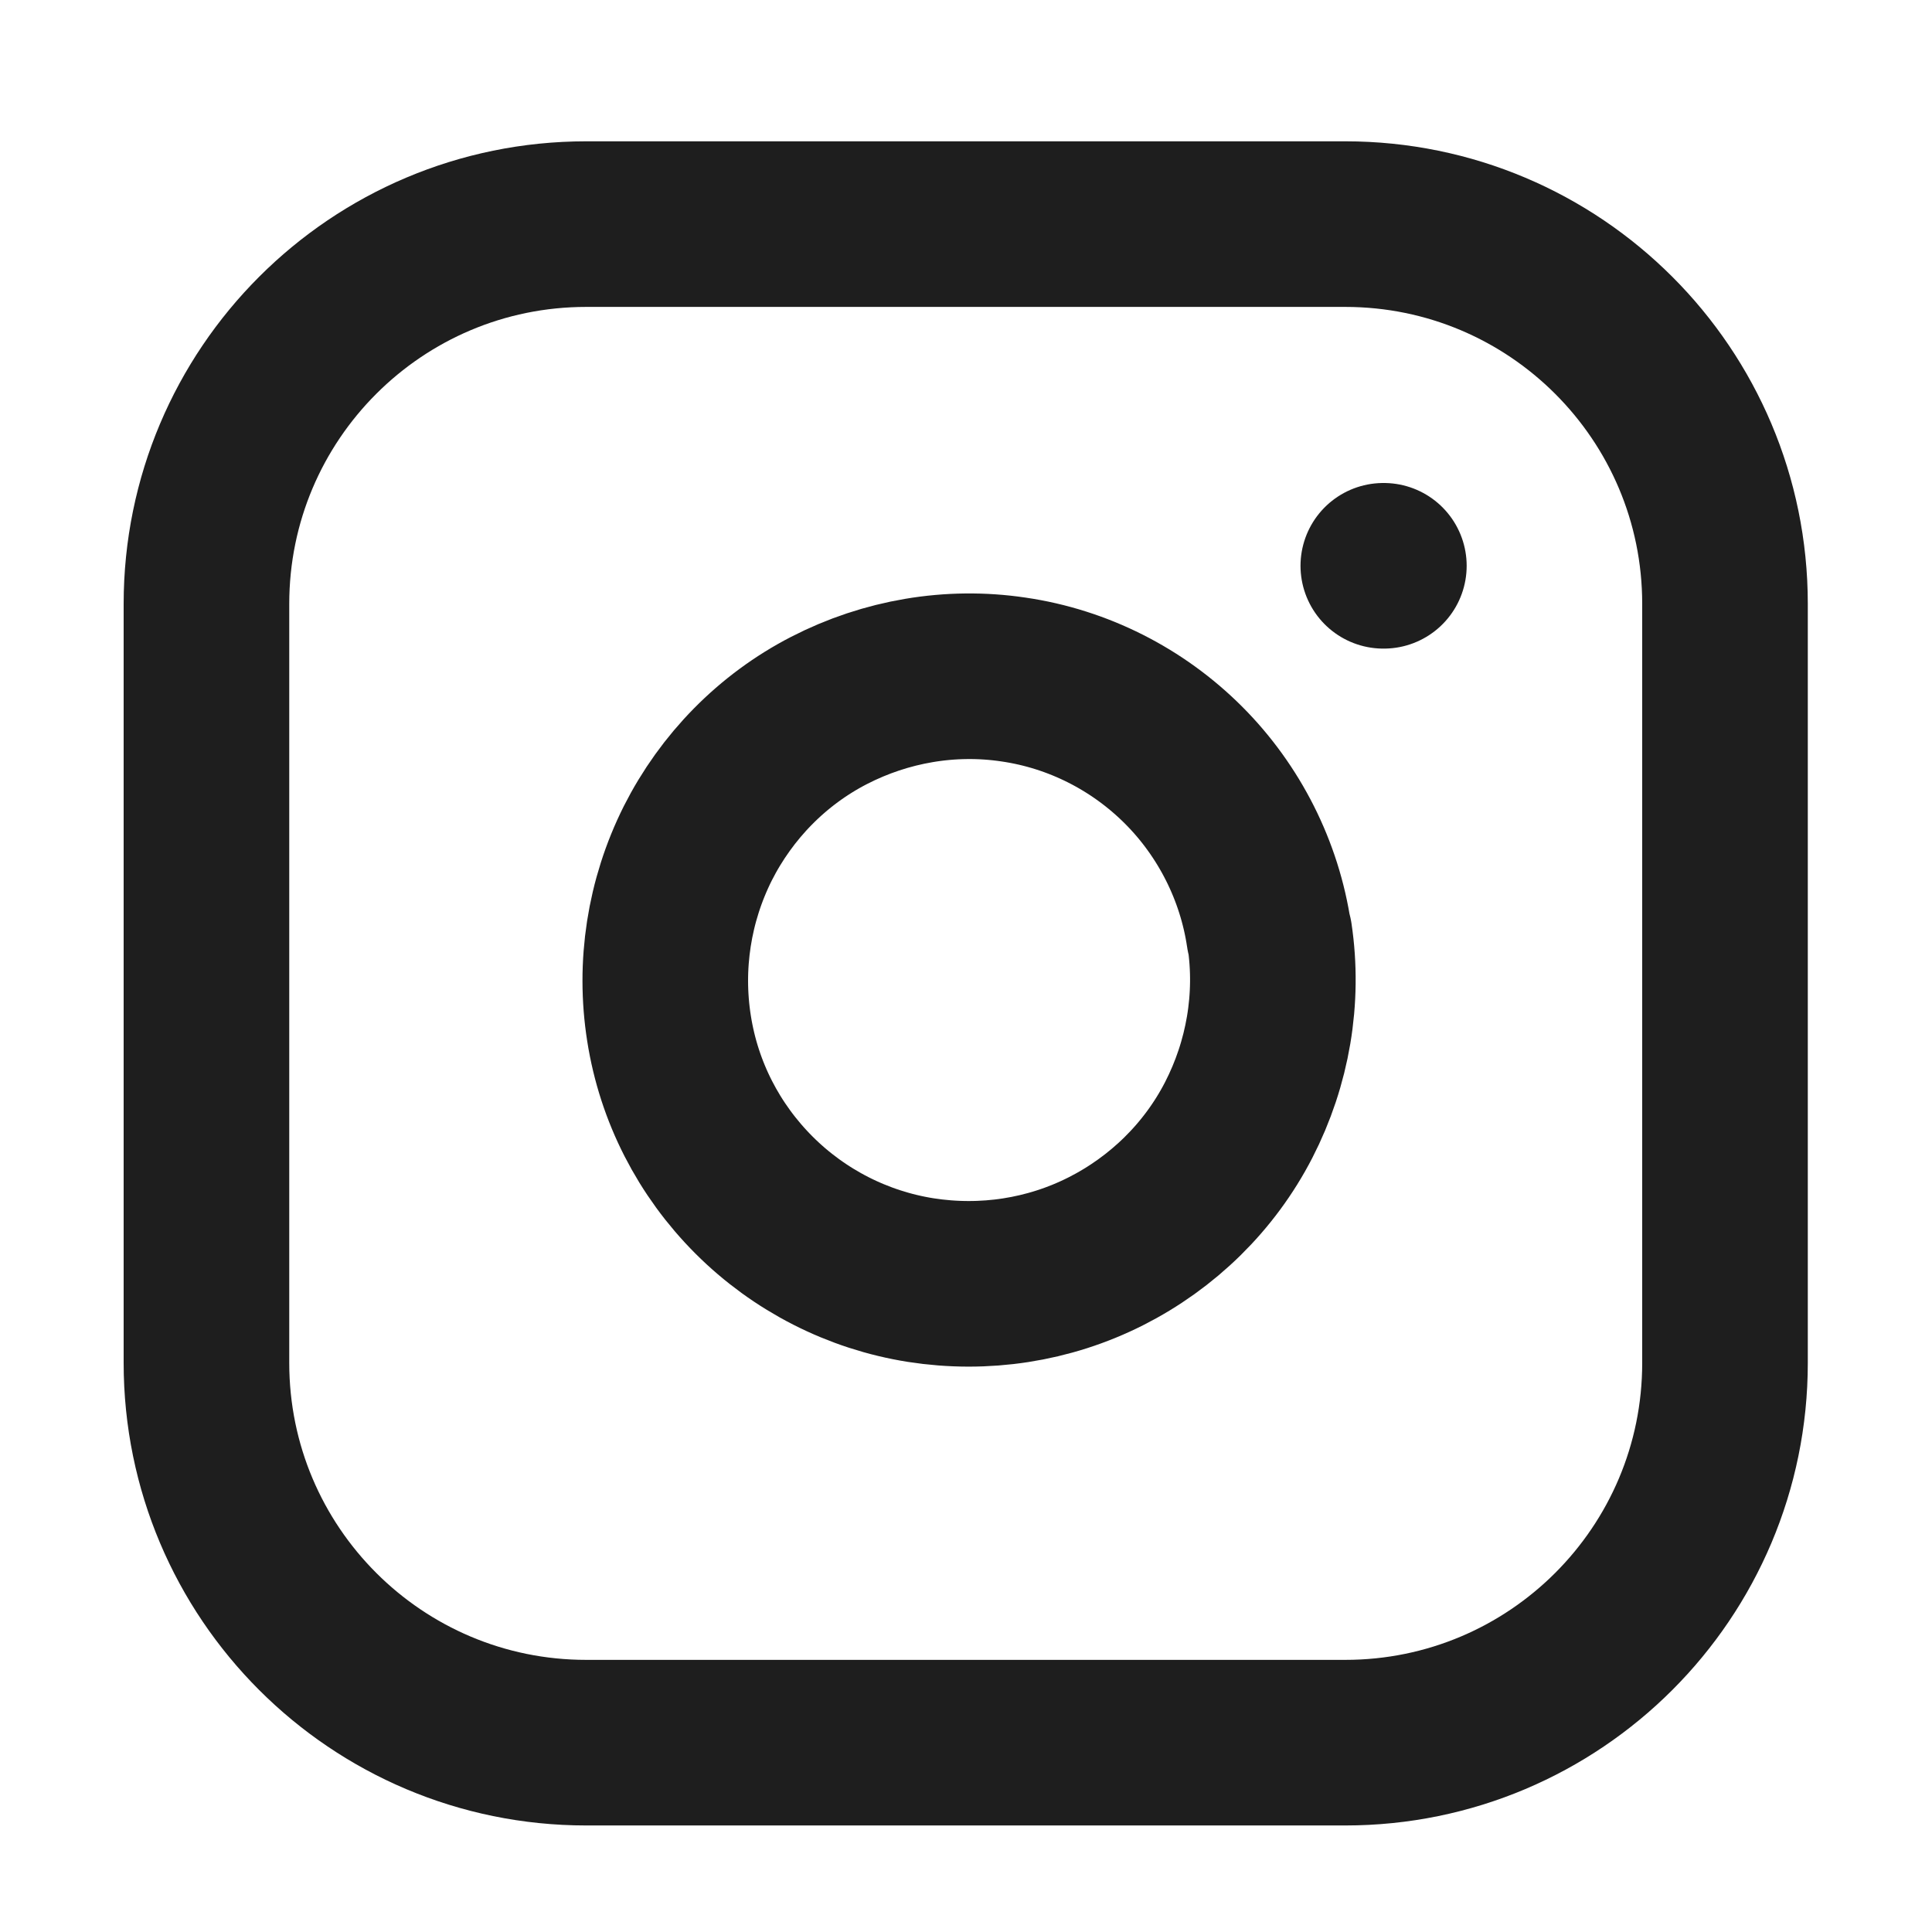 <?xml version="1.0" encoding="UTF-8"?>
<svg id="Layer_2" data-name="Layer 2" xmlns="http://www.w3.org/2000/svg" viewBox="0 0 35 35">
  <defs>
    <style>
      .cls-1, .cls-2 {
        fill: none;
      }

      .cls-2 {
        stroke: #1e1e1e;
        stroke-linecap: round;
        stroke-linejoin: round;
        stroke-width: 3px;
      }
    </style>
  </defs>
  <g id="Layer_1-2" data-name="Layer 1">
    <g>
      <path class="cls-2" d="M25.06,10.25h.01M10.62,4.06h13.75c3.8,0,6.88,3.08,6.88,6.88v13.75c0,3.8-3.08,6.88-6.88,6.88h-13.75c-3.8,0-6.88-3.08-6.88-6.88v-13.75c0-3.8,3.08-6.88,6.88-6.88ZM23,16.95c.17,1.14-.03,2.31-.56,3.34-.53,1.03-1.38,1.86-2.41,2.38-1.03.52-2.2.7-3.35.52-1.14-.18-2.2-.72-3.02-1.54-.82-.82-1.36-1.87-1.54-3.02-.18-1.14,0-2.31.52-3.35.52-1.03,1.35-1.88,2.38-2.41,1.03-.53,2.2-.73,3.34-.56,1.17.17,2.25.72,3.08,1.55s1.38,1.92,1.55,3.08Z"/>
      <rect class="cls-1" width="35" height="35"/>
    </g>
  </g>
</svg>